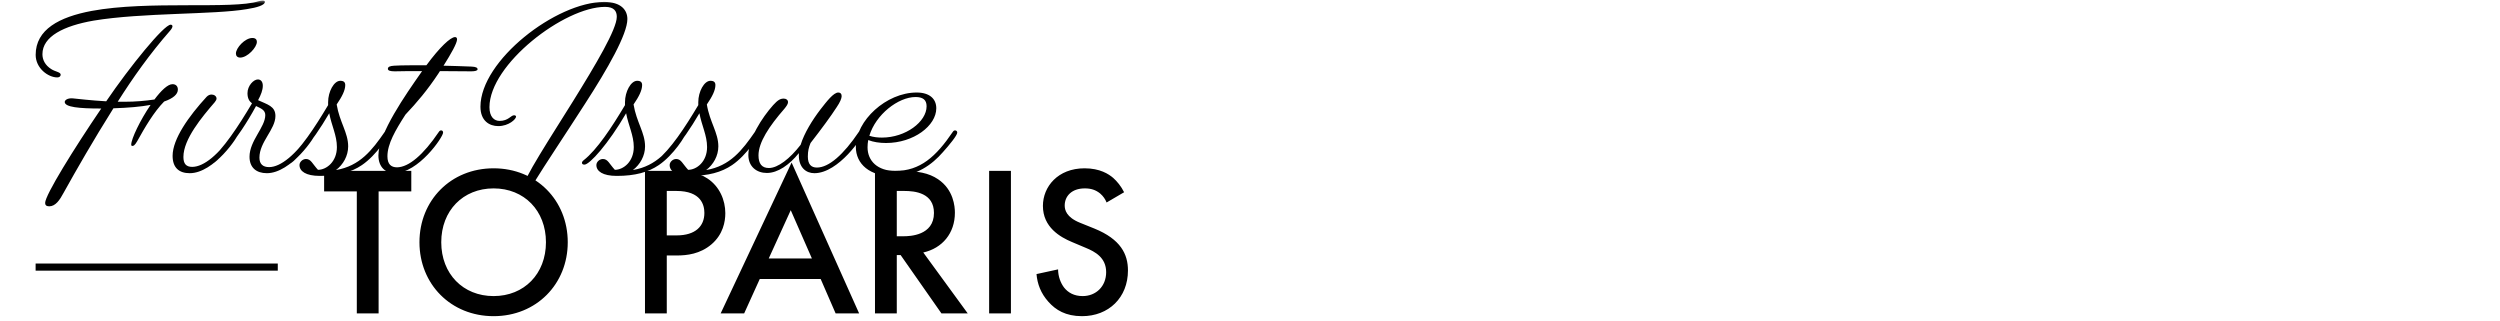 <svg width="351" height="45" viewBox="0 0 351 45" fill="none" xmlns="http://www.w3.org/2000/svg">
<mask id="mask0_164_1730" style="mask-type:alpha" maskUnits="userSpaceOnUse" x="0" y="0" width="351" height="45">
<rect x="0.5" y="0.5" width="350" height="44" fill="#D9D9D9" stroke="#FD1515"/>
</mask>
<g mask="url(#mask0_164_1730)">
<path d="M36.3 0.175C36.553 0.111 36.743 0.08 36.87 0.08C37.091 0.08 37.186 0.143 37.186 0.27C37.186 0.713 36.111 1.061 34.655 1.282C30.067 2.073 19.974 1.757 13.14 2.896C8.963 3.624 5.957 5.111 5.957 7.61C5.957 8.401 6.337 9.161 7.191 9.699C7.761 10.078 8.52 10.11 8.52 10.489C8.52 10.711 8.33 10.869 8.045 10.869C6.748 10.869 5.008 9.572 5.008 7.705C5.008 4.13 8.33 2.39 12.855 1.535C20.828 0.048 32.662 1.345 36.3 0.175ZM8.931 27.069C8.393 28.082 7.792 28.968 6.906 28.968C6.495 28.968 6.337 28.778 6.337 28.493C6.337 27.386 10.387 20.868 14.215 15.236H14.12C11.146 15.236 9.09 15.046 9.09 14.318C9.09 14.065 9.469 13.748 10.229 13.812C10.893 13.875 12.697 14.097 14.911 14.223C18.202 9.382 23.011 3.465 23.961 3.465C24.119 3.465 24.214 3.56 24.214 3.687C24.214 3.813 24.119 4.035 23.897 4.288C21.018 7.579 18.645 10.932 16.525 14.286C16.841 14.286 17.158 14.286 17.506 14.286C18.993 14.286 20.417 14.16 21.683 13.97C22.6 12.736 23.549 11.818 24.214 11.818C24.688 11.818 24.973 12.103 24.973 12.578C24.973 13.242 24.309 13.812 23.043 14.255C21.588 15.742 20.354 17.862 19.246 19.855C18.93 20.393 18.74 20.52 18.55 20.488C18.487 20.488 18.424 20.425 18.424 20.298C18.424 19.507 19.689 16.849 21.145 14.729C19.752 14.982 18.012 15.141 15.924 15.204C13.045 19.792 10.798 23.715 8.931 27.069ZM33.123 7.515C33.123 6.724 34.389 5.332 35.433 5.332C35.876 5.332 36.066 5.554 36.066 5.87C36.066 6.661 34.737 8.085 33.725 8.085C33.313 8.085 33.123 7.832 33.123 7.515ZM26.637 24.316C25.15 24.316 24.233 23.557 24.233 21.88C24.233 19.507 26.511 16.311 29.01 13.59C29.232 13.369 29.453 13.274 29.706 13.274C30.054 13.274 30.402 13.495 30.402 13.843C30.402 13.97 30.308 14.16 30.149 14.35C28.346 16.438 25.751 19.539 25.751 22.038C25.751 22.988 26.131 23.43 26.985 23.43C28.599 23.43 30.719 21.722 32.87 18.526C32.965 18.368 33.092 18.305 33.187 18.305C33.377 18.305 33.503 18.463 33.503 18.653C33.503 19.127 30.054 24.316 26.637 24.316ZM44.334 18.653C44.334 19.127 40.885 24.316 37.468 24.316C35.981 24.316 35.032 23.525 35.032 22.007C35.032 19.76 37.246 17.862 37.246 16.153C37.246 15.425 36.582 15.204 35.949 14.887C33.323 19.729 30.285 23.114 29.526 23.114C29.305 23.114 29.178 23.019 29.178 22.861C29.178 22.766 29.241 22.64 29.399 22.513C31.33 20.994 33.481 17.704 35.38 14.508C35 14.223 34.747 13.812 34.747 13.084C34.747 12.04 35.601 11.154 36.202 11.154C36.645 11.154 36.898 11.502 36.898 12.04C36.898 12.641 36.645 13.306 36.234 14.065C37.499 14.666 38.67 14.887 38.67 16.28C38.67 18.178 36.424 19.918 36.424 22.133C36.424 23.051 36.93 23.462 37.784 23.462C39.398 23.462 41.55 21.722 43.701 18.526C43.796 18.368 43.922 18.305 44.017 18.305C44.207 18.305 44.334 18.463 44.334 18.653ZM50.813 23.177C49.326 24.19 47.459 24.696 44.928 24.696H44.896C42.934 24.696 42.048 24.032 42.048 23.177C42.048 22.734 42.492 22.323 42.966 22.323C43.662 22.323 43.852 22.988 44.643 23.842C45.845 23.842 47.301 22.703 47.301 20.646C47.301 19.001 46.541 17.609 46.225 15.9C43.725 20.203 41.099 23.114 40.372 23.114C40.15 23.114 40.024 23.019 40.024 22.861C40.024 22.766 40.087 22.64 40.245 22.513C42.144 21.026 44.2 17.893 46.067 14.761C46.067 14.634 46.067 14.476 46.067 14.35C46.067 12.863 46.889 11.344 47.776 11.344C48.282 11.344 48.472 11.565 48.472 11.945C48.472 12.673 48.029 13.559 47.269 14.666C47.681 17.166 48.883 18.621 48.883 20.551C48.883 21.88 48.187 23.114 47.174 23.873C50.528 23.304 52.237 21.089 54.009 18.526C54.104 18.368 54.23 18.305 54.325 18.305C54.515 18.305 54.641 18.4 54.641 18.59C54.641 19.001 52.87 21.785 50.813 23.177ZM62.21 18.621C62.21 19.254 58.729 24.316 55.375 24.316C54.205 24.316 53.129 23.525 53.129 21.817C53.129 18.716 56.989 13.242 59.109 10.205C59.172 10.142 59.204 10.047 59.267 9.983C57.748 9.983 56.483 9.983 55.439 10.015C54.806 10.015 54.458 9.92 54.458 9.667C54.458 9.382 54.742 9.256 55.344 9.224C56.388 9.161 57.938 9.161 59.868 9.161C61.735 6.629 63.254 5.206 63.887 5.206C64.076 5.206 64.171 5.332 64.171 5.522C64.171 6.06 63.349 7.515 62.273 9.224C63.507 9.256 64.836 9.287 66.228 9.35C66.829 9.382 67.051 9.509 67.051 9.73C67.051 9.92 66.703 10.015 66.165 10.015C64.583 10.015 63.127 9.983 61.767 9.983C61.703 10.11 61.608 10.205 61.545 10.331C59.995 12.673 58.539 14.381 56.926 16.09C55.502 18.305 54.395 20.203 54.395 21.943C54.395 23.082 54.932 23.494 55.755 23.494C57.4 23.462 59.425 21.753 61.608 18.526C61.703 18.368 61.83 18.305 61.925 18.305C62.115 18.305 62.21 18.431 62.21 18.621ZM68.72 15.046C68.72 16.406 69.385 16.976 70.144 16.976C71.378 16.976 71.726 16.185 72.169 16.185C72.327 16.185 72.454 16.248 72.454 16.375C72.454 16.723 71.441 17.704 69.954 17.704C68.72 17.704 67.455 16.976 67.455 14.982C67.455 8.496 78.086 0.27 84.825 0.27C87.23 0.27 88.084 1.44 88.084 2.674C88.084 4.794 85.331 9.635 82.136 14.571C79.415 18.811 76.567 23.051 74.953 25.677C74.384 26.595 74.004 27.069 73.53 27.069C73.371 27.069 73.276 26.943 73.276 26.721C73.276 25.36 77.548 18.906 80.427 14.255C83.686 9.002 86.597 4.098 86.597 2.358C86.597 1.599 86.249 0.966 84.952 0.966C79.225 0.966 68.72 9.034 68.72 15.046ZM92.496 23.177C91.008 24.19 89.142 24.696 86.61 24.696H86.579C84.617 24.696 83.731 24.032 83.731 23.177C83.731 22.734 84.174 22.323 84.649 22.323C85.345 22.323 85.535 22.988 86.326 23.842C87.528 23.842 88.983 22.703 88.983 20.646C88.983 19.001 88.224 17.609 87.908 15.9C85.408 20.203 82.782 23.114 82.054 23.114C81.833 23.114 81.706 23.019 81.706 22.861C81.706 22.766 81.769 22.64 81.928 22.513C83.826 21.026 85.883 17.893 87.749 14.761C87.749 14.634 87.749 14.476 87.749 14.35C87.749 12.863 88.572 11.344 89.458 11.344C89.964 11.344 90.154 11.565 90.154 11.945C90.154 12.673 89.711 13.559 88.952 14.666C89.363 17.166 90.566 18.621 90.566 20.551C90.566 21.88 89.869 23.114 88.857 23.873C92.211 23.304 93.919 21.089 95.691 18.526C95.786 18.368 95.913 18.305 96.008 18.305C96.198 18.305 96.324 18.4 96.324 18.59C96.324 19.001 94.552 21.785 92.496 23.177ZM102.785 23.177C101.298 24.19 99.431 24.696 96.9 24.696H96.868C94.906 24.696 94.02 24.032 94.02 23.177C94.02 22.734 94.463 22.323 94.938 22.323C95.634 22.323 95.824 22.988 96.615 23.842C97.817 23.842 99.273 22.703 99.273 20.646C99.273 19.001 98.513 17.609 98.197 15.9C95.697 20.203 93.071 23.114 92.344 23.114C92.122 23.114 91.996 23.019 91.996 22.861C91.996 22.766 92.059 22.64 92.217 22.513C94.115 21.026 96.172 17.893 98.039 14.761C98.039 14.634 98.039 14.476 98.039 14.35C98.039 12.863 98.861 11.344 99.747 11.344C100.254 11.344 100.443 11.565 100.443 11.945C100.443 12.673 100 13.559 99.241 14.666C99.653 17.166 100.855 18.621 100.855 20.551C100.855 21.88 100.159 23.114 99.146 23.873C102.5 23.304 104.209 21.089 105.981 18.526C106.075 18.368 106.202 18.305 106.297 18.305C106.487 18.305 106.613 18.4 106.613 18.59C106.613 19.001 104.841 21.785 102.785 23.177ZM121.206 18.653C121.206 19.127 117.757 24.316 114.34 24.316C113.169 24.316 112.157 23.525 112.157 21.817C112.157 21.722 112.157 21.595 112.157 21.5C110.828 23.146 109.214 24.285 107.664 24.285C106.271 24.285 105.069 23.43 105.069 21.753C105.069 19.475 106.999 16.501 108.55 14.761C109.214 14.033 109.562 13.843 110.037 13.843C110.385 13.843 110.638 14.033 110.638 14.35C110.638 14.603 110.416 14.919 110.132 15.267C107.98 17.735 106.493 19.982 106.493 21.817C106.493 22.988 106.968 23.589 107.948 23.589C109.214 23.589 110.891 22.291 112.41 20.33C112.916 18.684 114.055 16.849 115.194 15.362C116.08 14.223 117.029 12.989 117.694 12.989C117.978 12.989 118.168 13.147 118.168 13.495C118.168 13.812 117.947 14.35 117.472 15.046C116.681 16.28 115.352 18.083 113.802 20.077C113.549 20.709 113.422 21.184 113.422 21.975C113.422 23.082 113.897 23.525 114.688 23.525C116.365 23.525 118.421 21.722 120.573 18.526C120.668 18.368 120.794 18.305 120.889 18.305C121.079 18.305 121.206 18.463 121.206 18.653ZM132.372 21.374C130.885 23.082 128.67 24.759 125.506 24.759C122.121 24.759 120.159 23.051 120.159 20.614C120.159 16.944 124.43 12.989 128.702 12.989C130.505 12.989 131.455 13.875 131.455 15.204C131.455 17.64 128.291 20.077 124.399 20.077C123.513 20.077 122.627 19.95 121.899 19.665C121.836 20.013 121.804 20.33 121.804 20.678C121.804 22.608 123.228 24 125.696 24C129.208 24 131.423 21.975 133.764 18.526C133.859 18.368 133.986 18.305 134.081 18.305C134.302 18.305 134.397 18.463 134.397 18.621C134.397 19.001 133.258 20.393 132.372 21.374ZM128.544 13.622C126.107 13.622 122.943 16.09 122.057 19.064C122.627 19.254 123.228 19.317 123.829 19.317C127.151 19.317 130.094 17.102 130.094 14.919C130.094 14.002 129.556 13.622 128.544 13.622Z" fill="black"/>
<path d="M57.746 26.87H53.156V44H50.096V26.87H45.506V23.99H57.746V26.87ZM69.302 23.63C75.302 23.63 79.712 28.13 79.712 34.01C79.712 39.89 75.302 44.39 69.302 44.39C63.302 44.39 58.892 39.89 58.892 34.01C58.892 28.13 63.302 23.63 69.302 23.63ZM69.302 41.57C73.592 41.57 76.652 38.45 76.652 34.01C76.652 29.57 73.592 26.45 69.302 26.45C65.012 26.45 61.952 29.57 61.952 34.01C61.952 38.45 65.012 41.57 69.302 41.57ZM90.555 23.99H94.965C96.195 23.99 97.905 24.11 99.345 25.07C101.025 26.18 101.835 28.1 101.835 29.93C101.835 31.1 101.535 32.9 99.885 34.31C98.295 35.66 96.465 35.87 94.995 35.87H93.615V44H90.555V23.99ZM93.615 26.81V33.05H94.995C97.635 33.05 98.895 31.76 98.895 29.9C98.895 28.79 98.445 26.81 94.965 26.81H93.615ZM117.321 44L115.221 39.17H106.671L104.481 44H101.181L111.141 22.82L120.621 44H117.321ZM107.931 36.29H113.991L111.021 29.51L107.931 36.29ZM122.848 23.99H126.418C128.848 23.99 130.408 24.29 131.698 25.16C133.888 26.63 134.068 29 134.068 29.87C134.068 32.75 132.298 34.85 129.628 35.45L135.868 44H132.178L126.448 35.81H125.908V44H122.848V23.99ZM125.908 26.81V33.17H126.868C127.708 33.17 131.128 33.08 131.128 29.9C131.128 27.08 128.458 26.81 126.958 26.81H125.908ZM138.874 23.99H141.934V44H138.874V23.99ZM157.825 26.99L155.365 28.43C155.185 27.98 154.915 27.56 154.465 27.17C153.835 26.66 153.175 26.45 152.305 26.45C150.445 26.45 149.485 27.56 149.485 28.85C149.485 29.45 149.695 30.5 151.645 31.28L153.655 32.09C157.345 33.59 158.365 35.69 158.365 37.97C158.365 41.78 155.665 44.39 151.915 44.39C149.605 44.39 148.225 43.52 147.205 42.38C146.125 41.18 145.645 39.86 145.525 38.48L148.555 37.82C148.555 38.81 148.915 39.74 149.395 40.37C149.965 41.09 150.805 41.57 152.005 41.57C153.865 41.57 155.305 40.22 155.305 38.21C155.305 36.17 153.745 35.33 152.425 34.79L150.505 33.98C148.855 33.29 146.425 31.91 146.425 28.91C146.425 26.21 148.525 23.63 152.275 23.63C154.435 23.63 155.665 24.44 156.295 24.98C156.835 25.46 157.405 26.15 157.825 26.99Z" fill="black"/>
<line x1="39" y1="37.5" x2="5" y2="37.5" stroke="black"/>
</g>
</svg>
